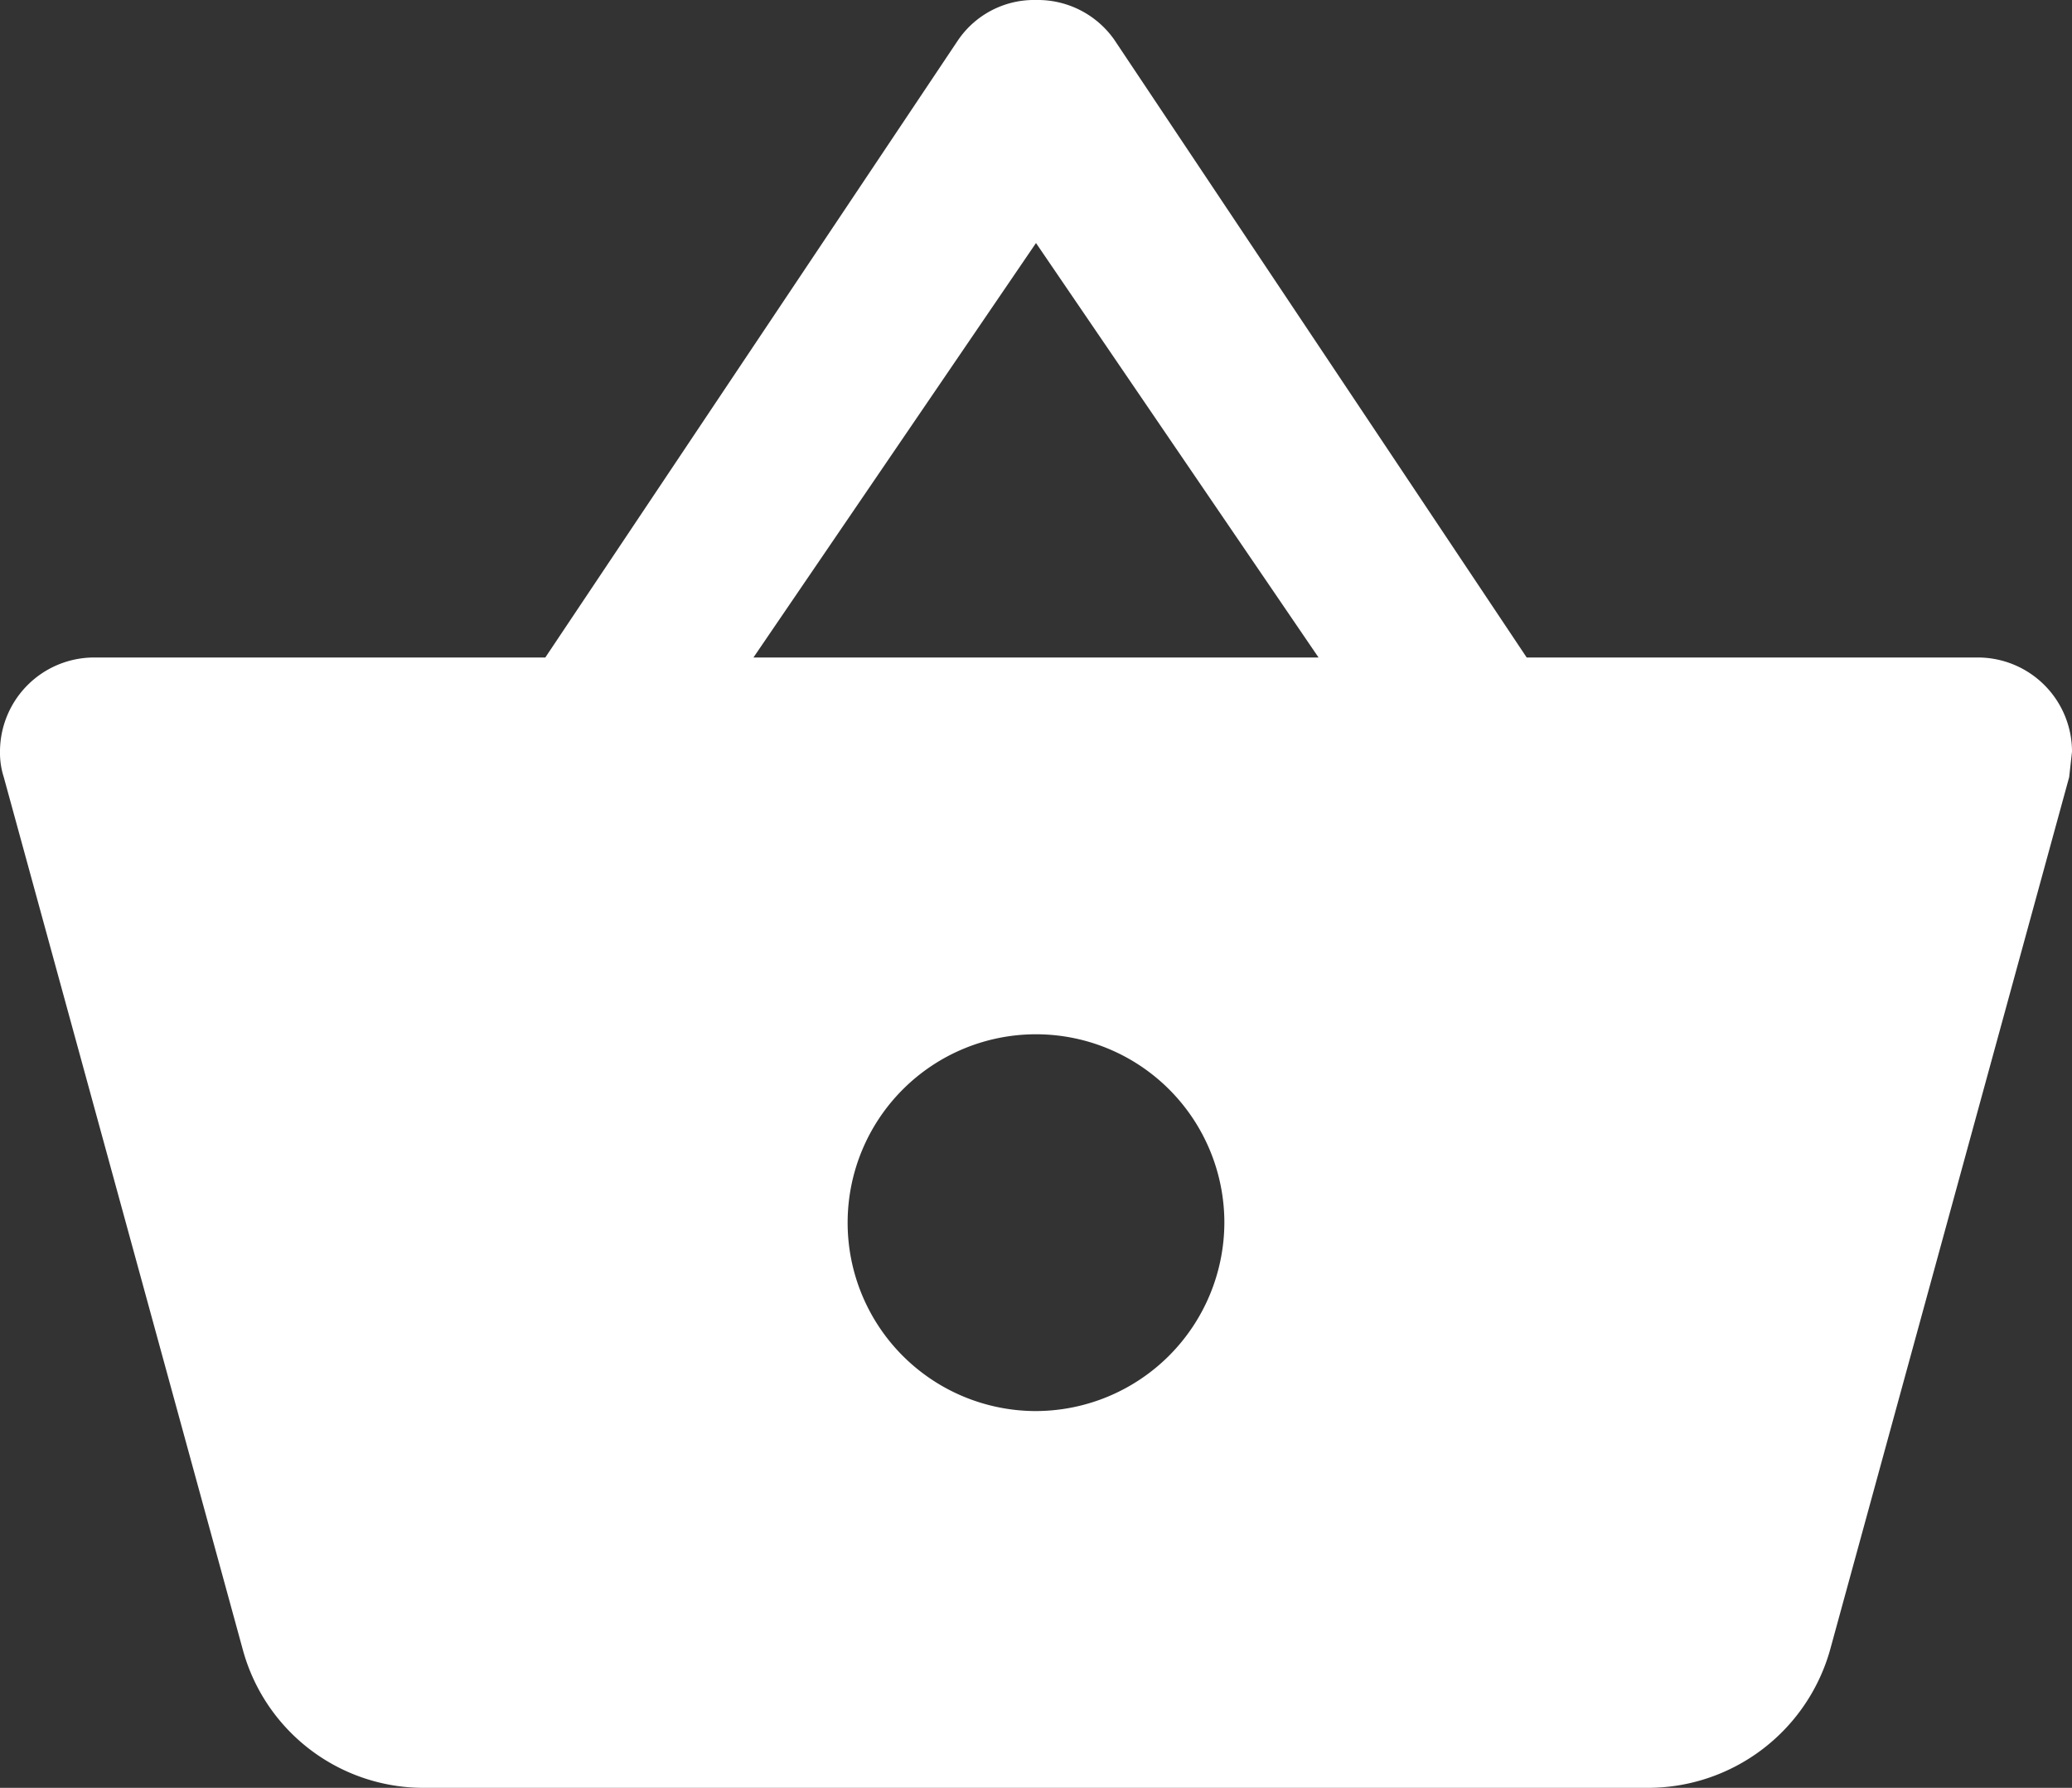 <svg xmlns="http://www.w3.org/2000/svg" width="22" height="18.98" viewBox="0 0 22 18.98">
  <rect x="0" y="0" width="22" height="18.98" fill="#333333" stroke="none"/>
  <path id="ic_shopping_basket_24px" d="M17.21,9,12.83,2.44A.993.993,0,0,0,12,2.02a.977.977,0,0,0-.83.43L6.79,9H2a1,1,0,0,0-1,1,.842.842,0,0,0,.04.27l2.54,9.27A1.989,1.989,0,0,0,5.5,21h13a2.01,2.01,0,0,0,1.93-1.46l2.54-9.27L23,10a1,1,0,0,0-1-1ZM9,9l3-4.4L15,9Zm3,8a2,2,0,1,1,2-2A2.006,2.006,0,0,1,12,17Z" transform="translate(-1 -2.02)" fill="#fff"/>
</svg>
